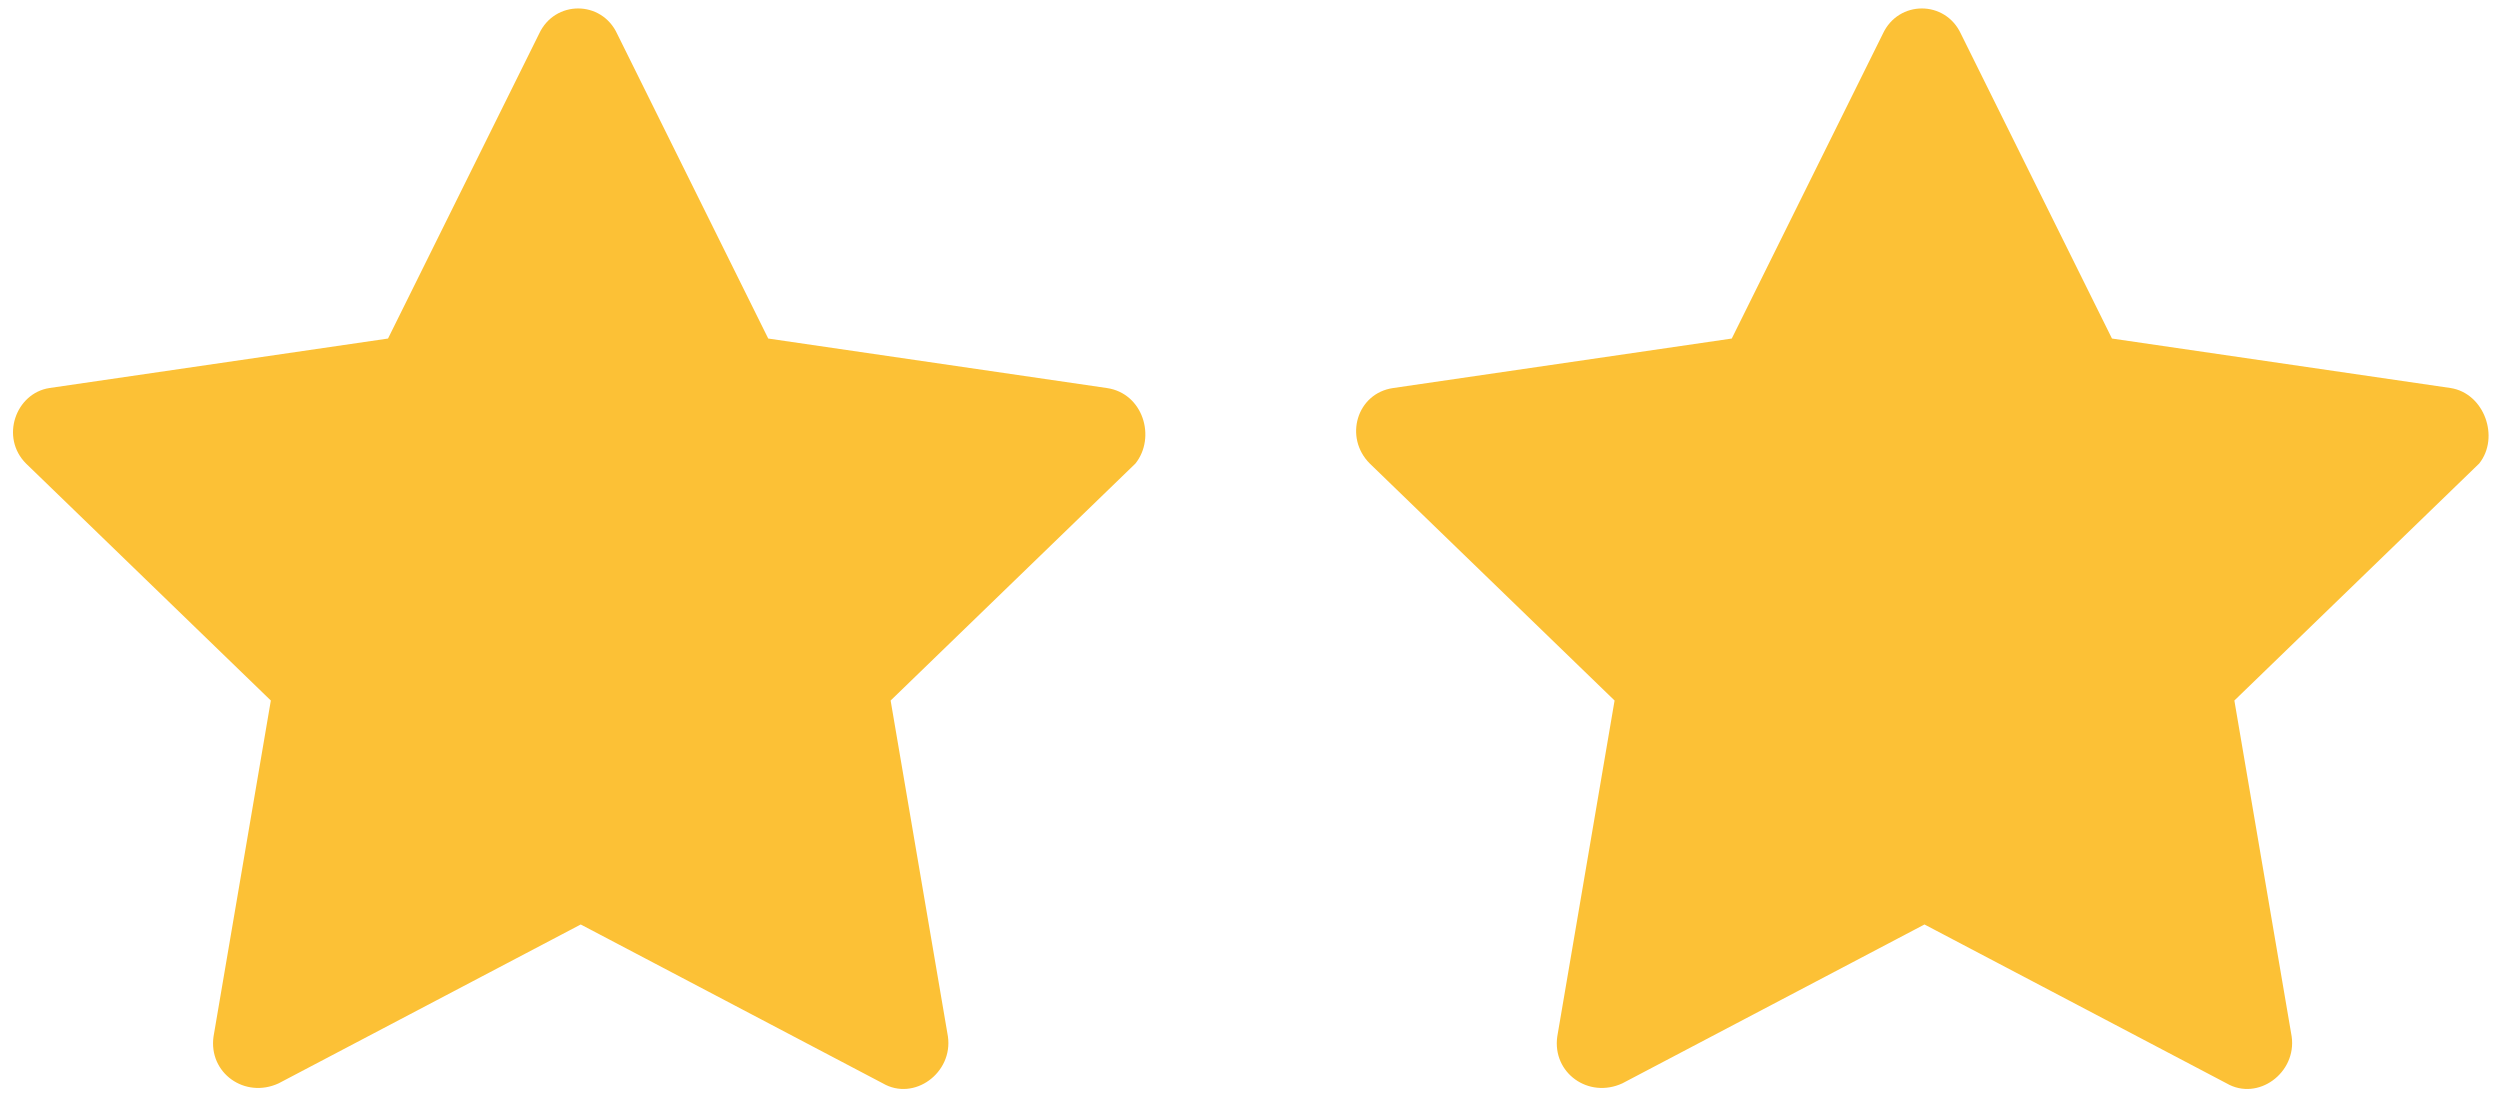 <?xml version="1.0" encoding="UTF-8"?>
<!DOCTYPE svg PUBLIC '-//W3C//DTD SVG 1.0//EN'
          'http://www.w3.org/TR/2001/REC-SVG-20010904/DTD/svg10.dtd'>
<svg height="42.3" preserveAspectRatio="xMidYMid meet" version="1.0" viewBox="2.0 28.9 96.0 42.3" width="96.0" xmlns="http://www.w3.org/2000/svg" xmlns:xlink="http://www.w3.org/1999/xlink" zoomAndPan="magnify"
><g fill="#FCC136" id="change1_1"
  ><path d="M44.5,43.8l-13-1.9l-5.8-11.7c-0.6-1.3-2.4-1.3-3,0l-5.8,11.7l-13,1.9C2.6,44,2,45.7,3,46.7l9.4,9.1 l-2.2,12.9c-0.2,1.4,1.2,2.4,2.5,1.8l11.6-6.1l11.6,6.1c1.2,0.7,2.7-0.4,2.5-1.8l-2.2-12.9l9.4-9.1C46.4,45.7,45.9,44,44.5,43.8z"
    /><path d="M96.1,43.8l-13-1.9l-5.8-11.7c-0.6-1.3-2.4-1.3-3,0l-5.8,11.7l-13,1.9c-1.4,0.2-1.9,1.9-0.9,2.9l9.4,9.1 l-2.2,12.9c-0.2,1.4,1.2,2.4,2.5,1.8l11.6-6.1l11.6,6.1c1.2,0.7,2.7-0.4,2.5-1.8l-2.2-12.9l9.4-9.1C98,45.7,97.4,44,96.1,43.8z"
  /></g
></svg
>
